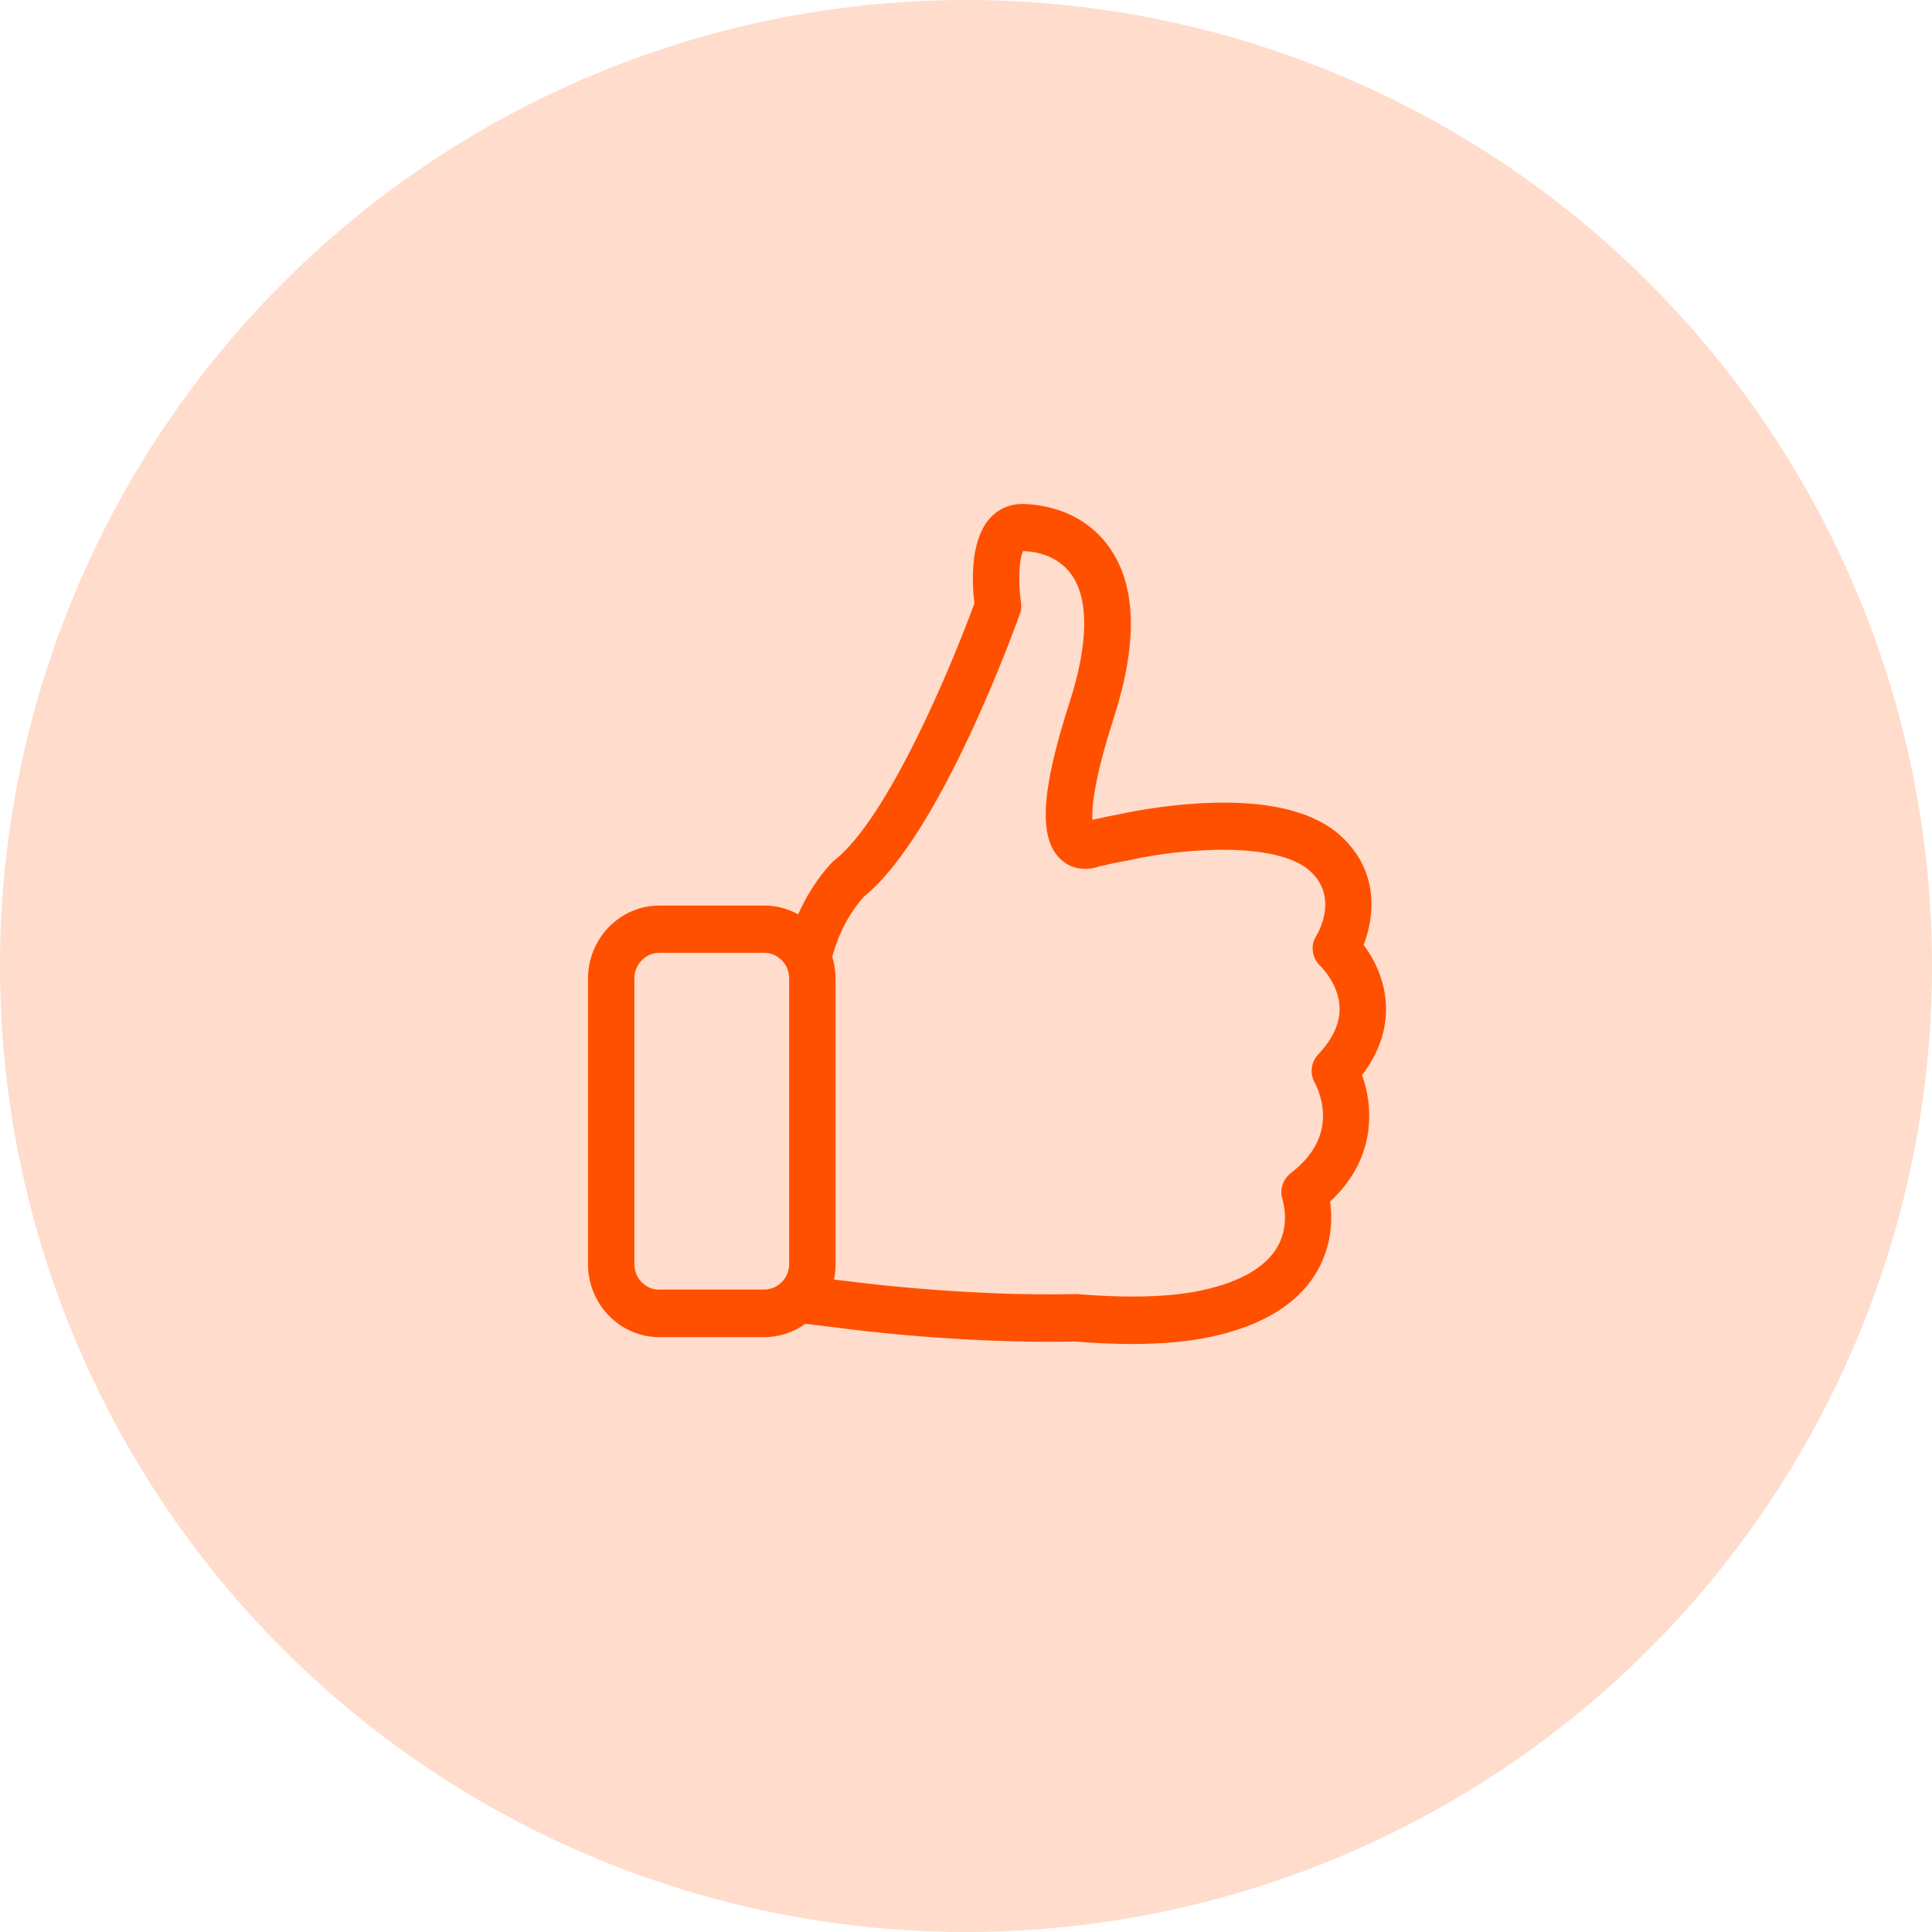 <svg width="46" height="46" viewBox="0 0 46 46" fill="none" xmlns="http://www.w3.org/2000/svg">
    <circle opacity="0.2" cx="23" cy="23" r="23" fill="#FF5000"></circle>
    <path d="M32.43 25.597C32.83 25.074 33.022 24.514 32.998 23.936C32.973 23.301 32.696 22.803 32.467 22.498C32.732 21.82 32.834 20.754 31.948 19.926C31.298 19.319 30.194 19.047 28.665 19.122C27.59 19.173 26.691 19.378 26.654 19.386H26.65C26.446 19.424 26.229 19.47 26.009 19.52C25.992 19.252 26.037 18.587 26.52 17.09C27.092 15.308 27.059 13.945 26.413 13.033C25.735 12.075 24.652 12 24.333 12C24.026 12 23.744 12.13 23.544 12.368C23.09 12.908 23.143 13.903 23.201 14.363C22.661 15.844 21.149 19.474 19.869 20.482C19.845 20.498 19.824 20.519 19.804 20.54C19.428 20.946 19.175 21.385 19.003 21.77C18.762 21.636 18.488 21.561 18.194 21.561H15.7C14.76 21.561 14 22.343 14 23.301V30.097C14 31.059 14.764 31.837 15.7 31.837H18.194C18.557 31.837 18.897 31.72 19.175 31.519L20.135 31.636C20.282 31.657 22.898 31.996 25.584 31.941C26.07 31.979 26.528 32 26.953 32C27.684 32 28.322 31.941 28.853 31.824C30.104 31.552 30.958 31.009 31.392 30.21C31.723 29.599 31.723 28.993 31.669 28.608C32.483 27.855 32.626 27.023 32.597 26.438C32.581 26.099 32.507 25.81 32.43 25.597ZM15.7 30.708C15.369 30.708 15.104 30.432 15.104 30.097V23.297C15.104 22.958 15.373 22.686 15.7 22.686H18.194C18.525 22.686 18.79 22.962 18.79 23.297V30.093C18.79 30.432 18.521 30.703 18.194 30.703H15.7V30.708ZM31.383 25.108C31.212 25.291 31.179 25.572 31.31 25.789C31.31 25.793 31.477 26.086 31.498 26.488C31.526 27.036 31.269 27.521 30.729 27.935C30.537 28.085 30.46 28.345 30.541 28.579C30.541 28.583 30.717 29.135 30.431 29.658C30.157 30.16 29.548 30.519 28.625 30.72C27.885 30.883 26.879 30.913 25.645 30.812C25.628 30.812 25.608 30.812 25.588 30.812C22.959 30.871 20.303 30.519 20.274 30.515H20.27L19.857 30.465C19.882 30.348 19.894 30.223 19.894 30.097V23.297C19.894 23.117 19.865 22.941 19.816 22.778C19.89 22.498 20.094 21.875 20.576 21.343C22.412 19.855 24.206 14.832 24.284 14.614C24.316 14.526 24.325 14.43 24.308 14.334C24.239 13.865 24.263 13.292 24.361 13.121C24.578 13.125 25.163 13.188 25.514 13.685C25.931 14.275 25.915 15.329 25.465 16.726C24.778 18.855 24.721 19.976 25.265 20.469C25.534 20.716 25.894 20.729 26.156 20.632C26.405 20.574 26.642 20.524 26.867 20.486C26.883 20.482 26.904 20.478 26.92 20.473C28.175 20.193 30.423 20.022 31.204 20.75C31.866 21.369 31.396 22.188 31.343 22.276C31.191 22.51 31.236 22.816 31.441 23.004C31.445 23.008 31.874 23.422 31.894 23.978C31.911 24.351 31.739 24.731 31.383 25.108Z" fill="#FF5000"></path>
</svg>